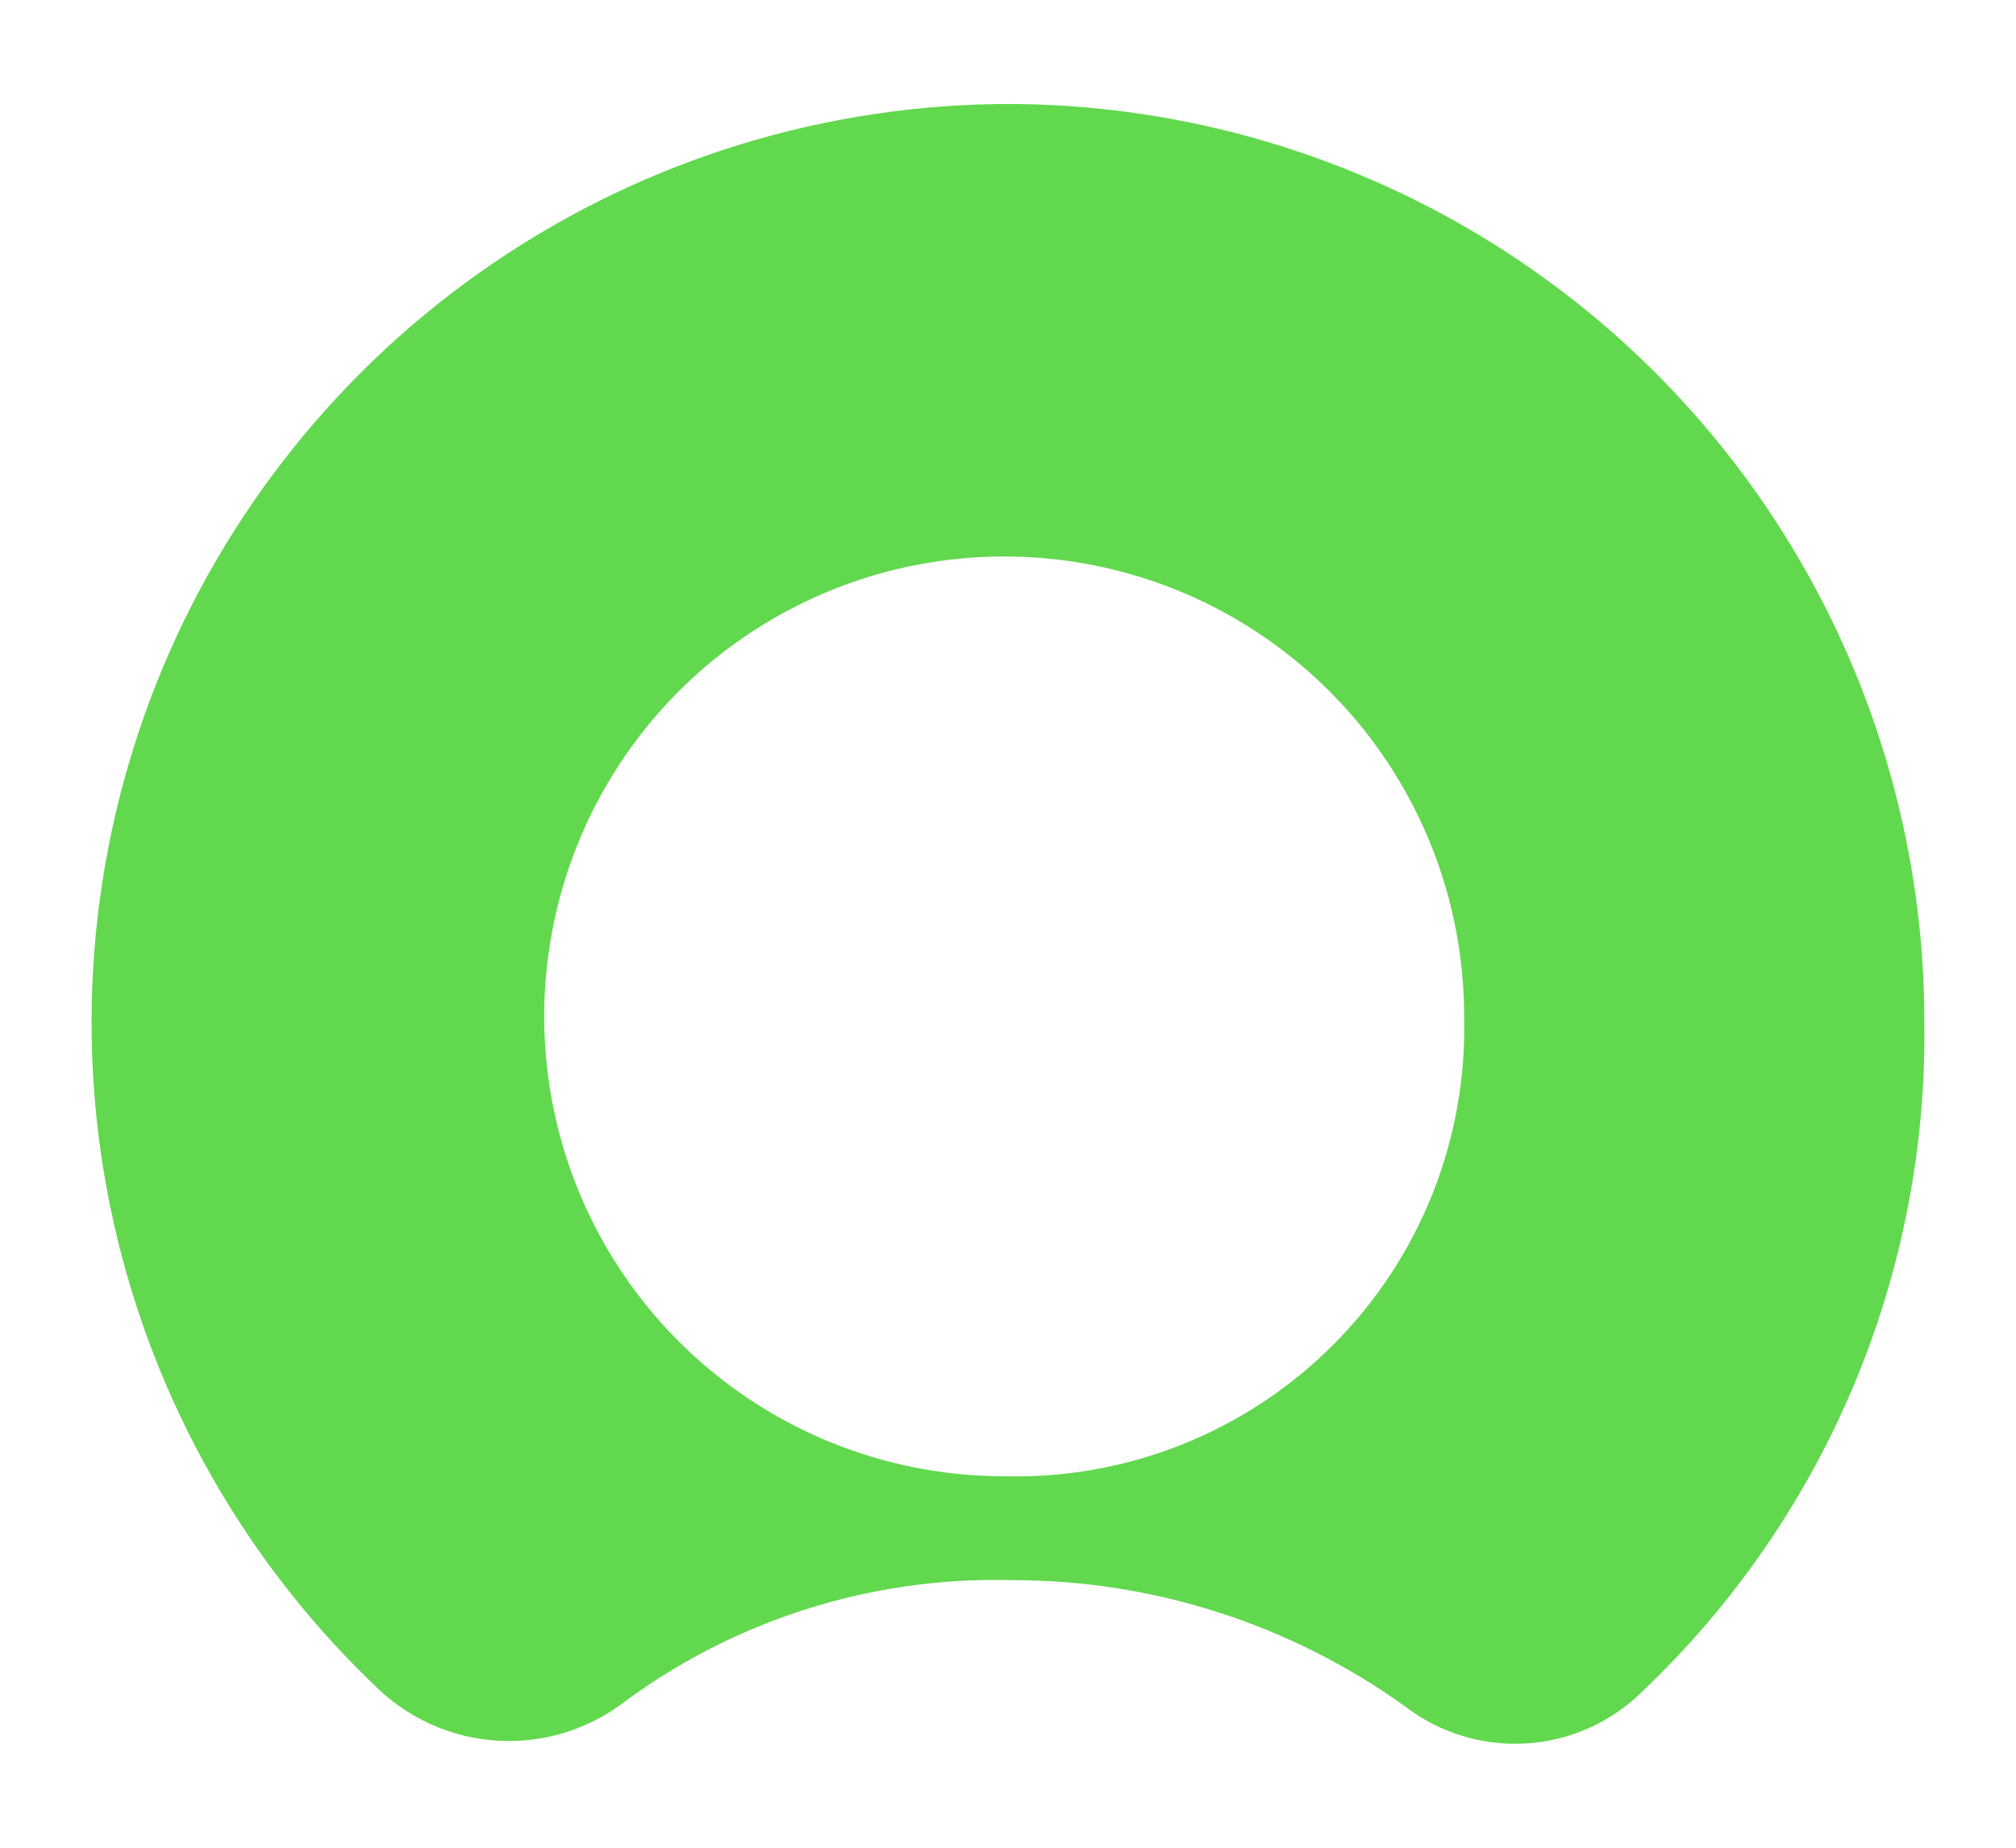 <svg width="24" height="22" viewBox="0 0 24 22" fill="none" xmlns="http://www.w3.org/2000/svg">
<path fill-rule="evenodd" clip-rule="evenodd" d="M12.042 1.238C9.849 1.234 7.706 1.89 5.891 3.12C4.075 4.35 2.672 6.098 1.862 8.136C1.053 10.174 0.875 12.409 1.351 14.549C1.828 16.69 2.937 18.637 4.535 20.139C4.916 20.486 5.403 20.693 5.917 20.725C6.431 20.757 6.941 20.613 7.362 20.316C8.707 19.299 10.358 18.769 12.043 18.814C13.723 18.811 15.361 19.337 16.725 20.316C17.138 20.634 17.652 20.791 18.172 20.758C18.691 20.726 19.182 20.506 19.552 20.139C20.628 19.117 21.482 17.883 22.06 16.515C22.638 15.147 22.927 13.674 22.909 12.189C22.915 9.298 21.774 6.522 19.738 4.469C17.701 2.417 14.934 1.255 12.042 1.238ZM11.954 17.577C10.871 17.577 9.813 17.256 8.912 16.654C8.012 16.053 7.31 15.198 6.895 14.197C6.481 13.196 6.373 12.095 6.584 11.033C6.795 9.971 7.317 8.995 8.082 8.229C8.848 7.464 9.824 6.942 10.886 6.731C11.948 6.52 13.049 6.628 14.05 7.042C15.05 7.457 15.906 8.159 16.507 9.059C17.109 9.96 17.43 11.018 17.43 12.101C17.449 12.826 17.32 13.546 17.052 14.219C16.783 14.892 16.381 15.503 15.868 16.015C15.356 16.528 14.745 16.93 14.072 17.199C13.399 17.467 12.679 17.596 11.954 17.577Z" fill="#62D84E"/>
</svg>
